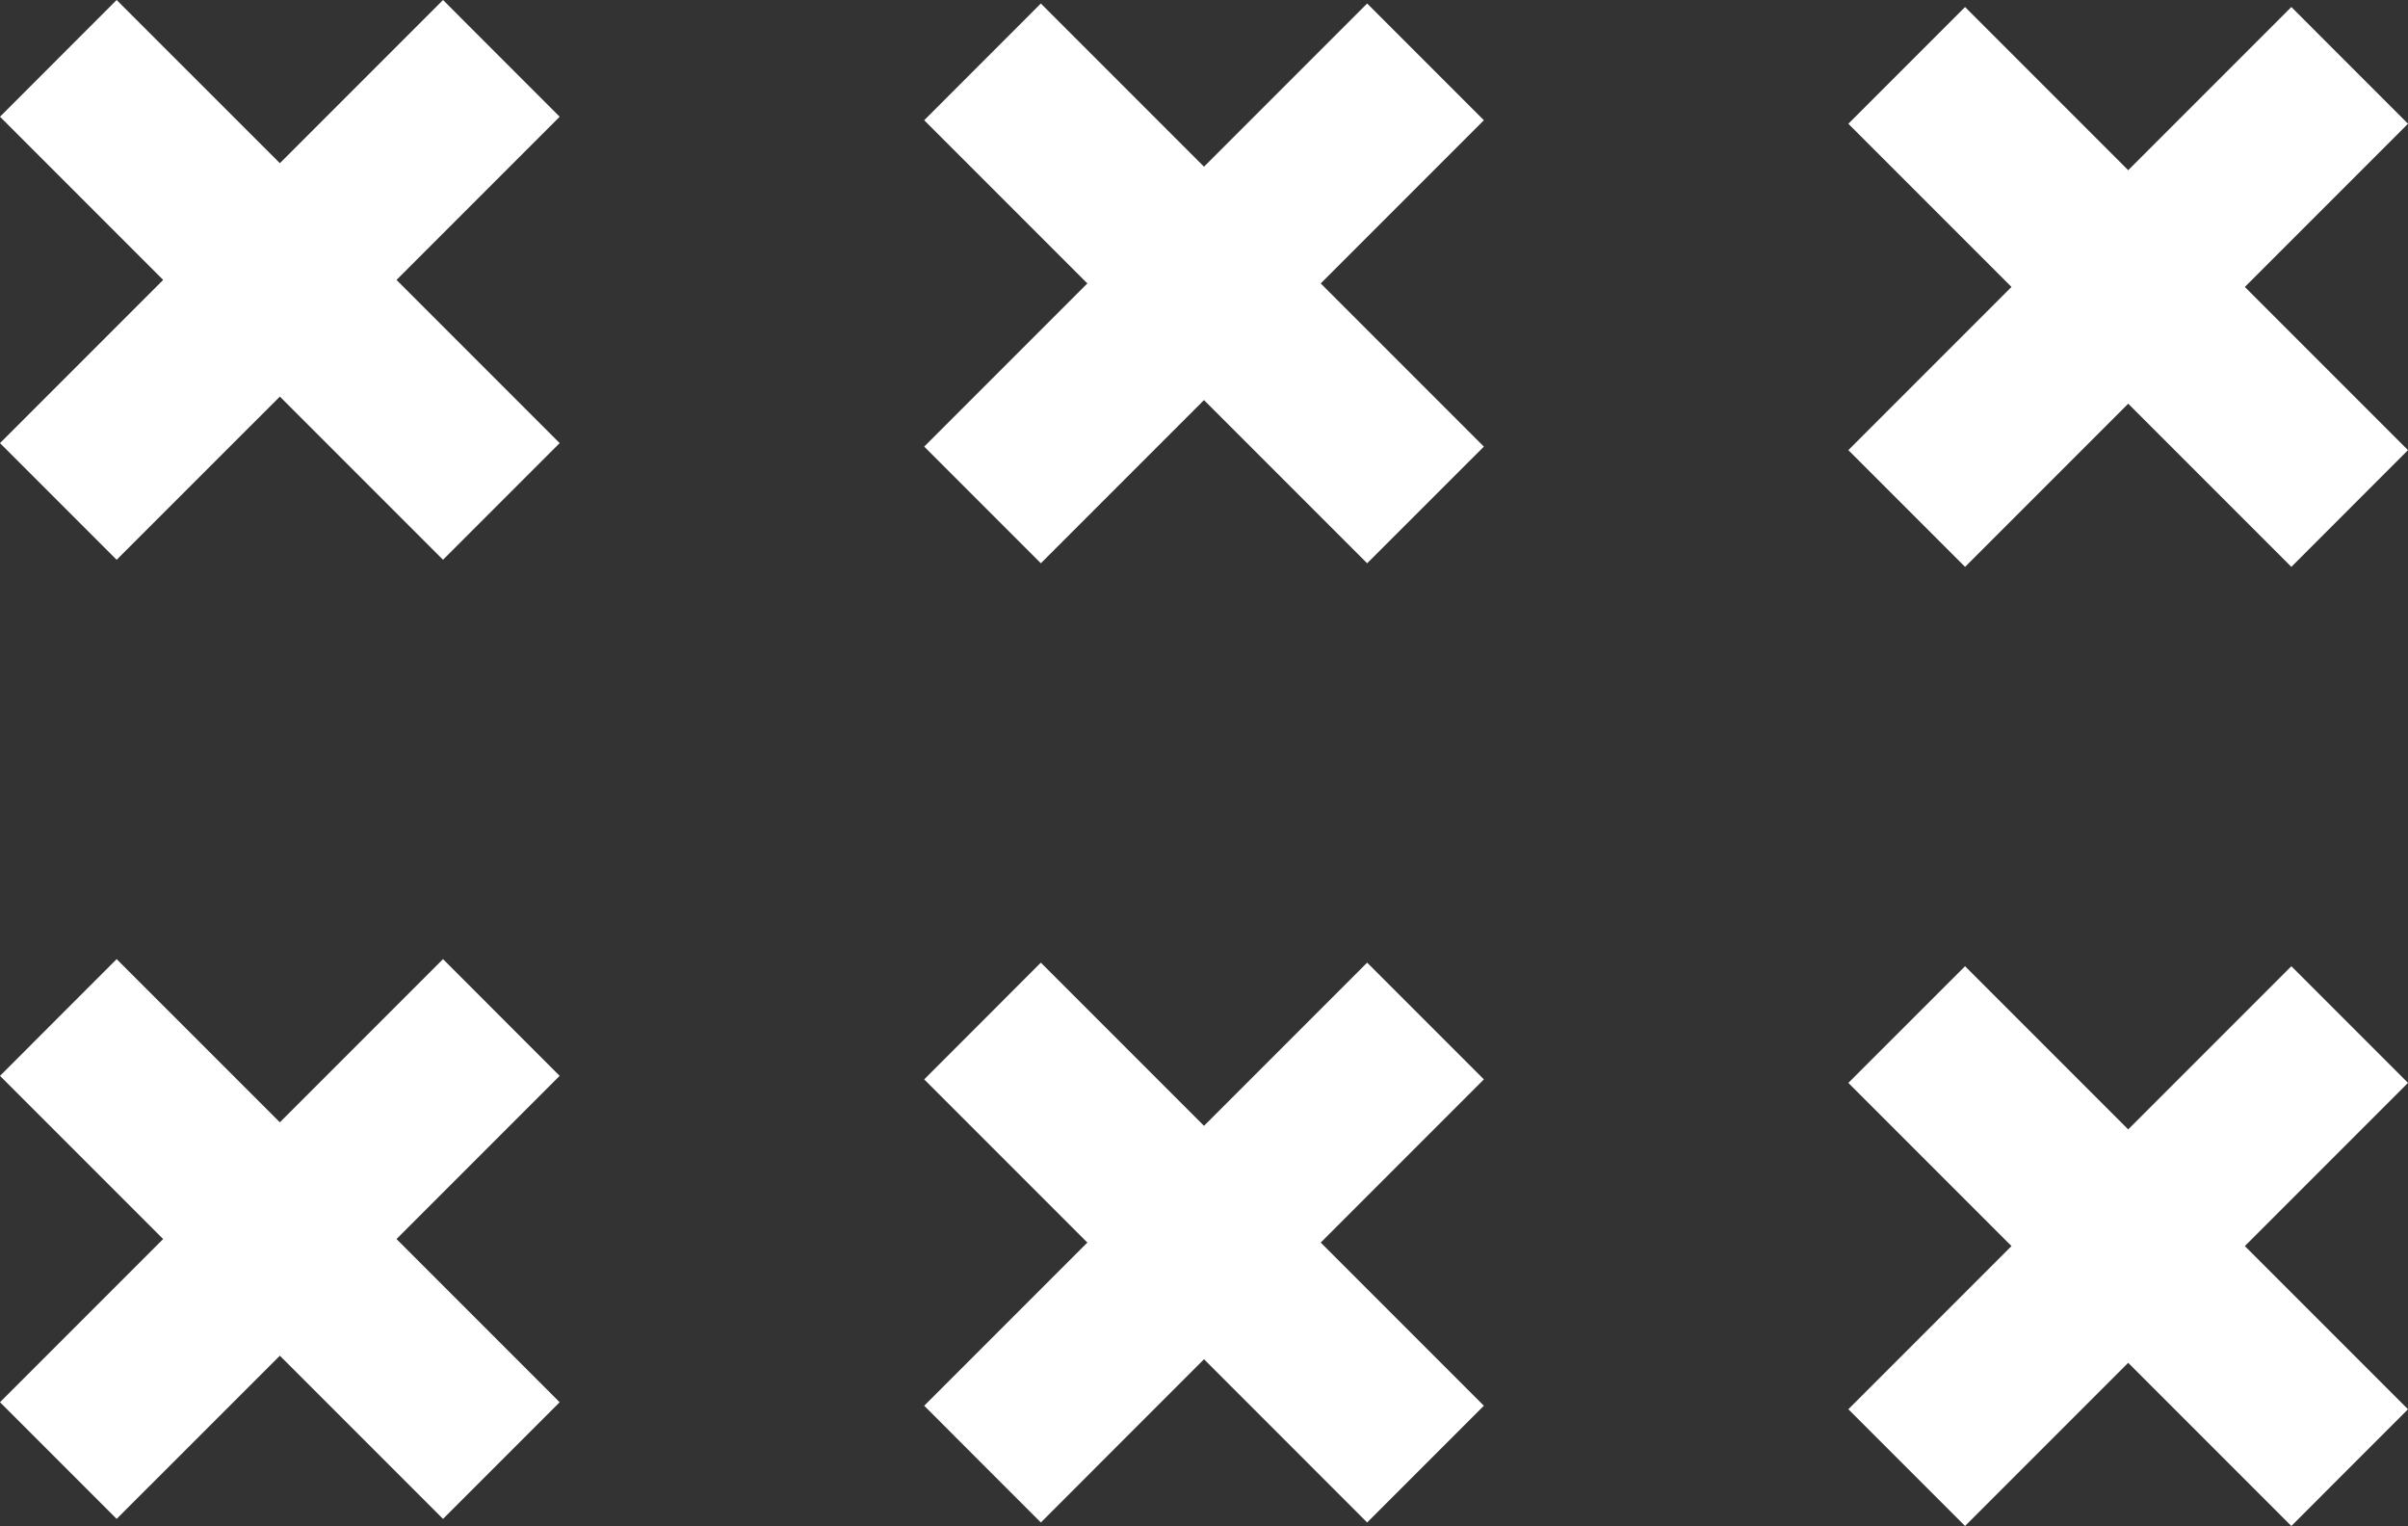 <svg xmlns="http://www.w3.org/2000/svg" id="&#x421;&#x43B;&#x43E;&#x439;_1" data-name="&#x421;&#x43B;&#x43E;&#x439; 1" viewBox="0 0 329.28 208.63"><rect x="0" y="0" width="329.28" height="208.63" fill="#333333" stroke="none"/><polygon points="76.53 60.58 54.22 38.27 76.53 15.96 60.58 0 38.27 22.31 15.95 0 0 15.96 22.31 38.27 0 60.58 15.95 76.53 38.27 54.22 60.58 76.53 76.53 60.58" style="fill:#fff"></polygon><polygon points="202.91 61.06 180.6 38.75 202.91 16.44 186.95 0.48 164.64 22.79 142.33 0.48 126.38 16.44 148.69 38.75 126.38 61.06 142.33 77.01 164.64 54.7 186.95 77.01 202.91 61.06" style="fill:#fff"></polygon><polygon points="329.28 61.54 306.97 39.23 329.28 16.92 313.33 0.96 291.02 23.27 268.71 0.96 252.75 16.92 275.06 39.23 252.75 61.54 268.71 77.5 291.02 55.19 313.33 77.5 329.28 61.54" style="fill:#fff"></polygon><polygon points="76.53 191.71 54.22 169.4 76.53 147.09 60.58 131.13 38.27 153.44 15.95 131.13 0 147.09 22.31 169.4 0 191.71 15.95 207.66 38.27 185.35 60.58 207.66 76.53 191.71" style="fill:#fff"></polygon><polygon points="202.91 192.19 180.6 169.88 202.91 147.57 186.95 131.61 164.64 153.92 142.33 131.61 126.38 147.57 148.69 169.88 126.38 192.19 142.33 208.15 164.64 185.83 186.95 208.15 202.91 192.19" style="fill:#fff"></polygon><polygon points="329.28 192.67 306.97 170.36 329.28 148.05 313.33 132.1 291.02 154.41 268.71 132.1 252.75 148.05 275.06 170.36 252.75 192.67 268.71 208.63 291.02 186.32 313.33 208.63 329.28 192.67" style="fill:#fff"></polygon></svg>